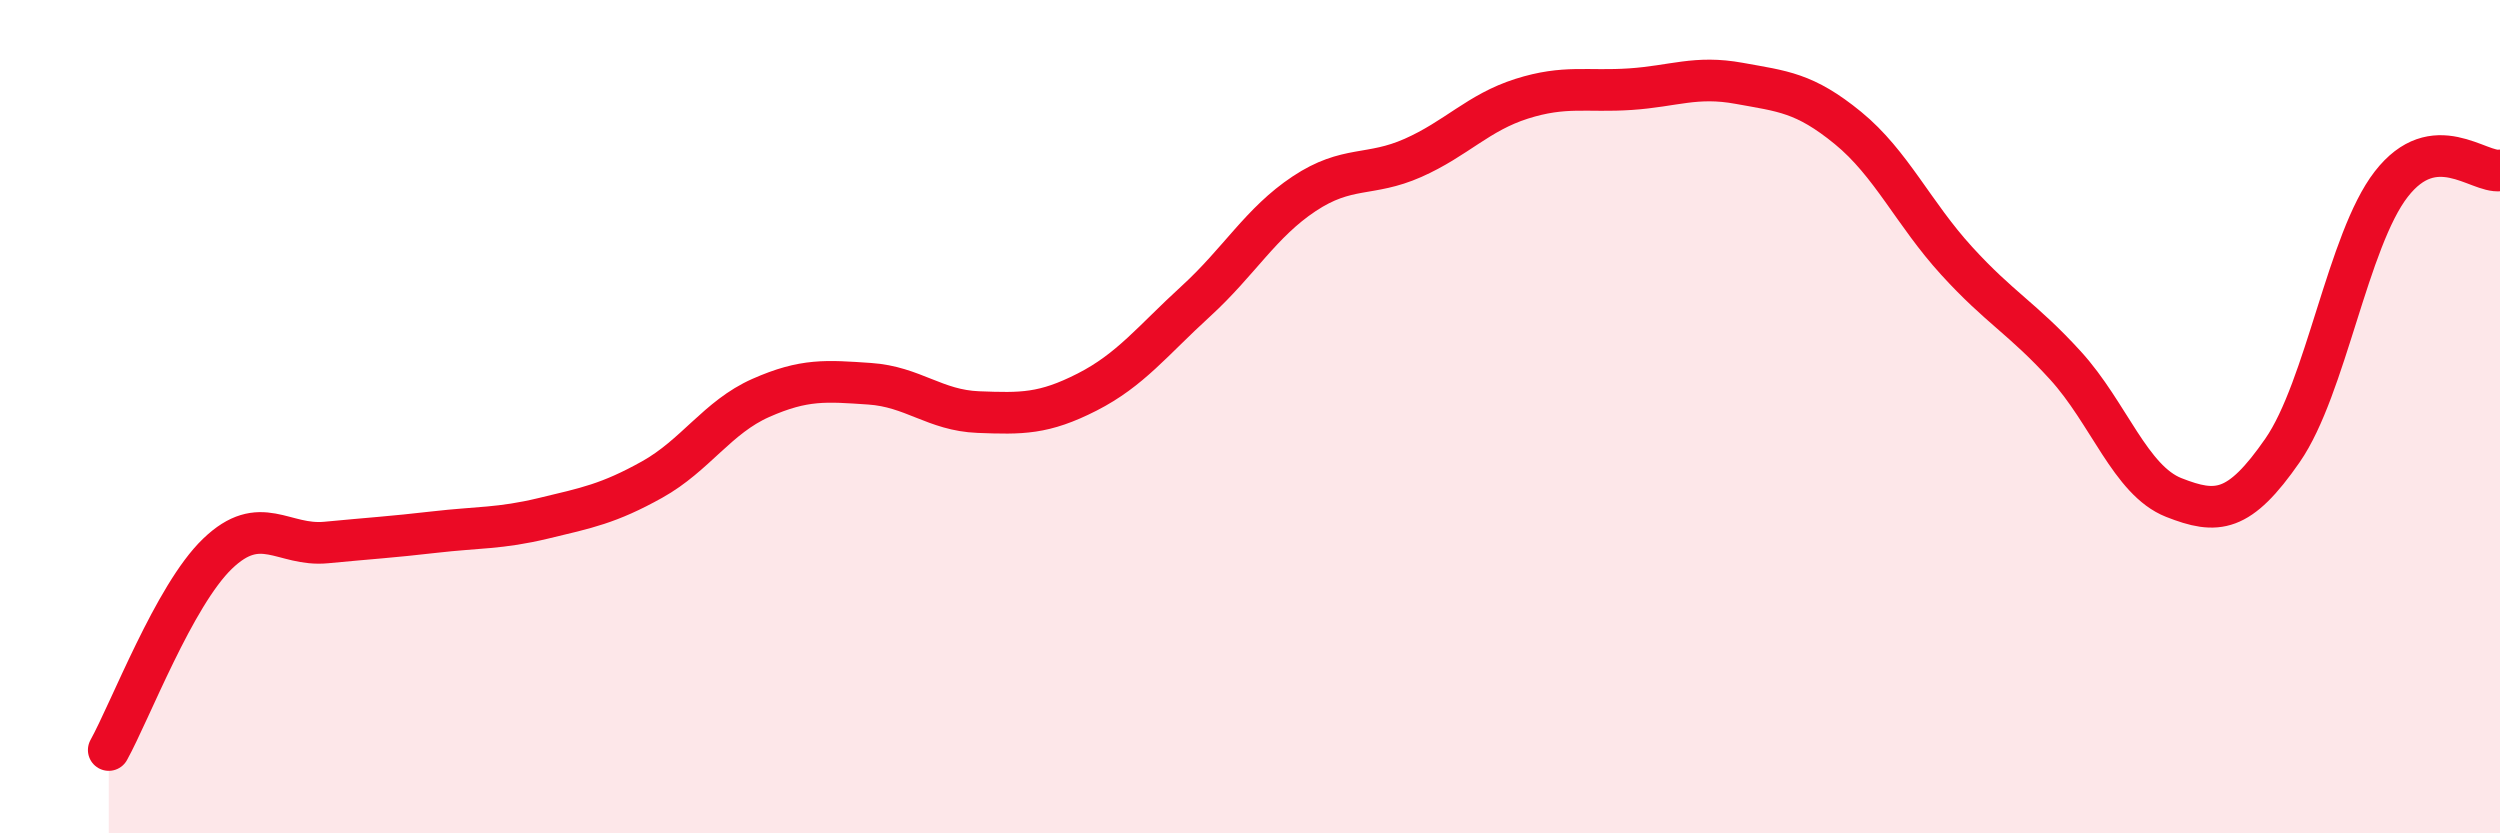 
    <svg width="60" height="20" viewBox="0 0 60 20" xmlns="http://www.w3.org/2000/svg">
      <path
        d="M 2.61,18 C 3.13,17.06 4.18,14.29 5.22,13.29 C 6.26,12.29 6.79,13.12 7.83,13.02 C 8.87,12.92 9.39,12.89 10.43,12.77 C 11.47,12.65 12,12.69 13.04,12.44 C 14.08,12.19 14.61,12.09 15.65,11.51 C 16.69,10.93 17.22,10.01 18.26,9.55 C 19.3,9.09 19.83,9.14 20.87,9.21 C 21.91,9.28 22.44,9.85 23.48,9.89 C 24.52,9.93 25.05,9.94 26.09,9.41 C 27.13,8.88 27.66,8.18 28.7,7.23 C 29.74,6.28 30.26,5.34 31.3,4.65 C 32.34,3.96 32.87,4.25 33.91,3.79 C 34.95,3.33 35.48,2.7 36.52,2.37 C 37.56,2.04 38.09,2.21 39.13,2.14 C 40.17,2.07 40.7,1.81 41.74,2 C 42.78,2.19 43.31,2.22 44.35,3.07 C 45.39,3.92 45.92,5.12 46.96,6.26 C 48,7.4 48.53,7.63 49.57,8.77 C 50.61,9.91 51.13,11.53 52.17,11.94 C 53.21,12.35 53.74,12.31 54.78,10.81 C 55.82,9.31 56.35,5.76 57.39,4.42 C 58.43,3.08 59.48,4.16 60,4.09L60 20L2.61 20Z"
        fill="#EB0A25"
        opacity="0.1"
        stroke-linecap="round"
        stroke-linejoin="round"
      />
      <path
        d="M 2.61,18 C 3.13,17.06 4.18,14.29 5.22,13.29 C 6.26,12.29 6.79,13.12 7.83,13.02 C 8.87,12.92 9.39,12.89 10.43,12.77 C 11.47,12.65 12,12.69 13.04,12.44 C 14.08,12.19 14.61,12.09 15.65,11.51 C 16.69,10.93 17.22,10.01 18.26,9.55 C 19.3,9.09 19.83,9.14 20.87,9.21 C 21.91,9.28 22.44,9.85 23.48,9.89 C 24.52,9.93 25.05,9.94 26.09,9.41 C 27.13,8.88 27.66,8.18 28.7,7.23 C 29.74,6.28 30.26,5.34 31.3,4.65 C 32.34,3.96 32.87,4.25 33.91,3.79 C 34.95,3.33 35.48,2.7 36.52,2.37 C 37.56,2.04 38.09,2.21 39.13,2.14 C 40.17,2.07 40.7,1.81 41.74,2 C 42.78,2.19 43.31,2.22 44.35,3.07 C 45.39,3.92 45.92,5.12 46.96,6.26 C 48,7.4 48.53,7.63 49.57,8.77 C 50.61,9.91 51.13,11.53 52.17,11.94 C 53.21,12.35 53.74,12.31 54.78,10.81 C 55.82,9.31 56.35,5.76 57.39,4.42 C 58.43,3.08 59.48,4.16 60,4.09"
        stroke="#EB0A25"
        stroke-width="1"
        fill="none"
        stroke-linecap="round"
        stroke-linejoin="round"
      />
    </svg>
  